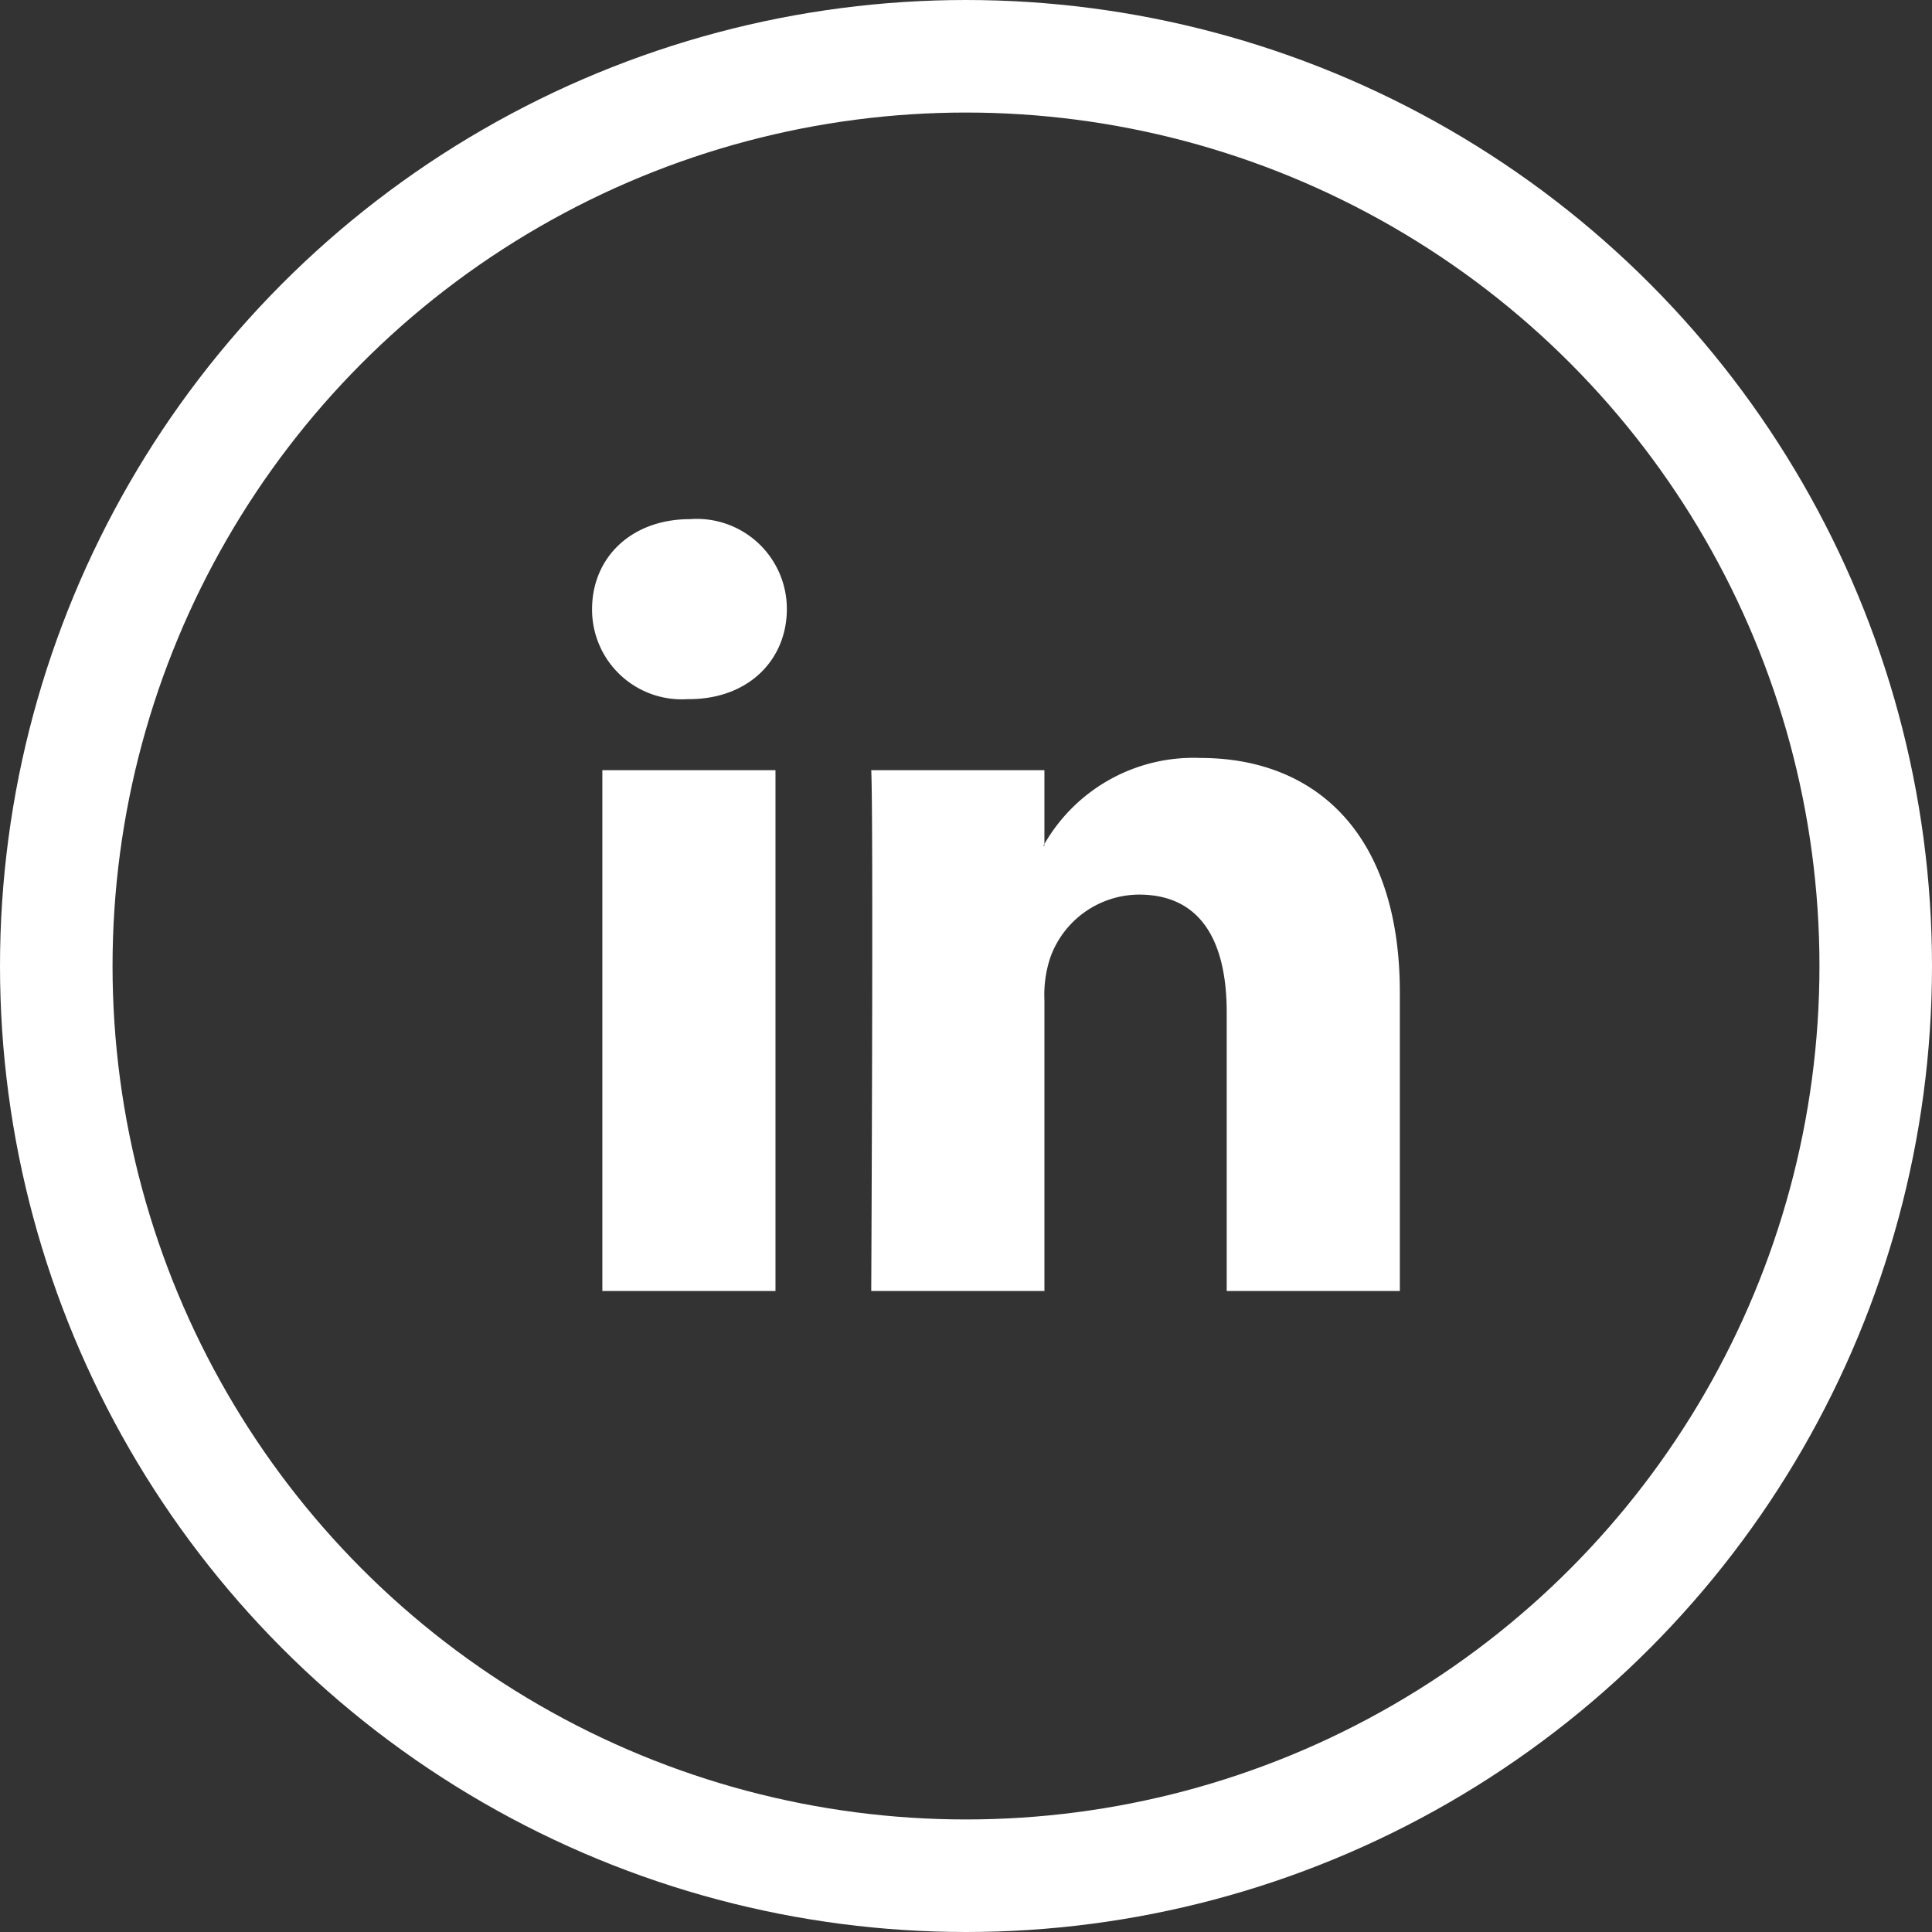 <svg xmlns="http://www.w3.org/2000/svg" width="103" height="103" viewBox="0 0 103 103">
  <rect x="0" y="0" width="103" height="103" fill="#333333" stroke="none"/>
  <g id="Group_670" data-name="Group 670" transform="translate(0.283)">
    <g id="linkedin-logo" transform="translate(31.282 27.677)">
      <path id="LinkedIn" d="M43.064,34.787V50.708h-9.23V35.853c0-3.732-1.335-6.278-4.676-6.278a5.051,5.051,0,0,0-4.736,3.376,6.316,6.316,0,0,0-.306,2.25V50.708H14.883s.124-25.159,0-27.766h9.232v3.936c-.019.029-.043.061-.061.09h.061v-.09a9.167,9.167,0,0,1,8.32-4.588C38.51,22.29,43.064,26.259,43.064,34.787ZM5.225,9.558C2.066,9.558,0,11.63,0,14.354a4.782,4.782,0,0,0,5.1,4.8h.062c3.22,0,5.222-2.134,5.222-4.8A4.8,4.8,0,0,0,5.225,9.558ZM.548,50.708h9.23V22.942H.548Z" transform="translate(0 -9.558)" fill="#fff"/>
    </g>
    <g id="Ellipse_8" data-name="Ellipse 8" transform="translate(-0.283)" fill="none" stroke="#fff" stroke-width="6">
      <circle cx="51.5" cy="51.5" r="51.5" stroke="none"/>
      <circle cx="51.5" cy="51.5" r="48.5" fill="none"/>
    </g>
  </g>
</svg>
